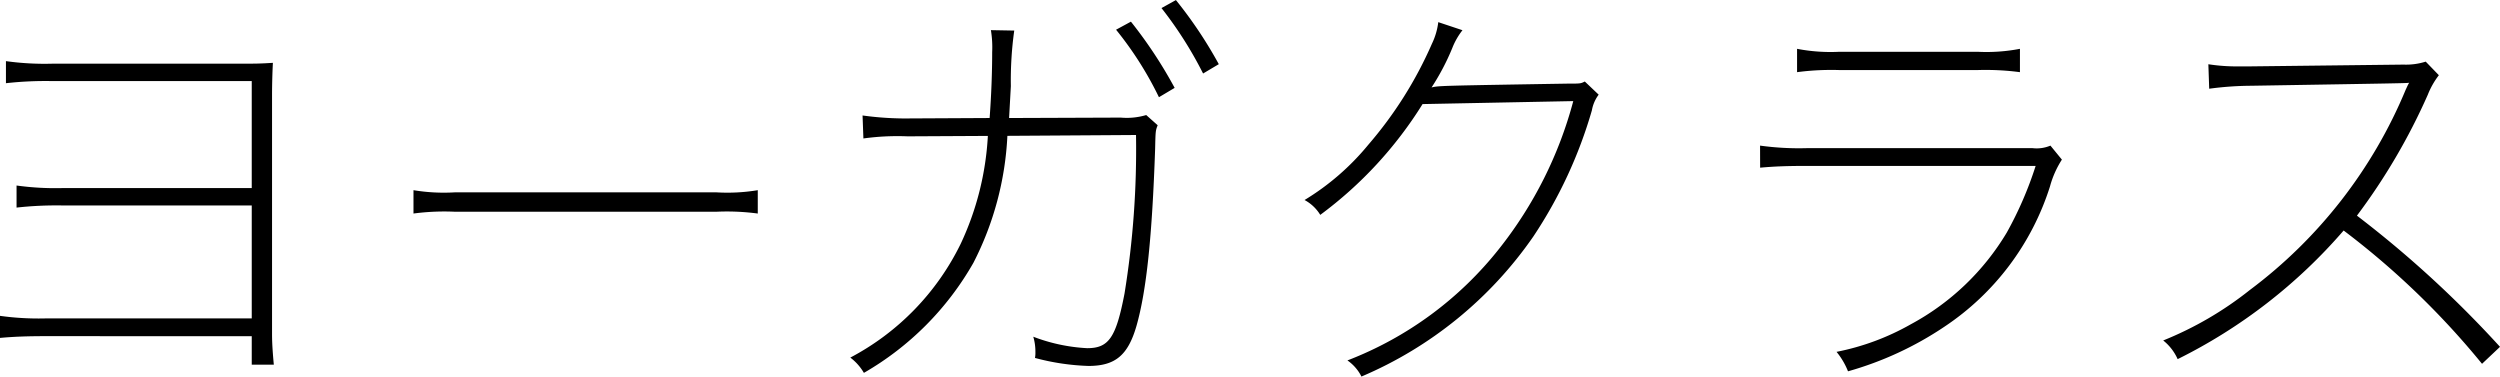 <svg xmlns="http://www.w3.org/2000/svg" width="141.336" height="21.288" viewBox="0 0 141.336 21.288">
  <path id="course_title3_w1" d="M18.336-1.608V0h1.248c-.048-.528-.1-1.128-.1-1.728V-15.24c0-.648.024-1.392.048-1.824-.744.048-.984.048-1.9.048H7.08a15.875,15.875,0,0,1-2.64-.144v1.248a20.15,20.15,0,0,1,2.616-.12h11.28v6.048H7.68a16.046,16.046,0,0,1-2.64-.144V-8.88A20.551,20.551,0,0,1,7.68-9H18.336v6.384H6.744A15.875,15.875,0,0,1,4.1-2.76v1.248c.792-.072,1.536-.1,2.64-.1ZM27.48-8.544a13.222,13.222,0,0,1,2.376-.1H44.568a13.223,13.223,0,0,1,2.376.1v-1.32a10.486,10.486,0,0,1-2.376.12H29.856a10.486,10.486,0,0,1-2.376-.12ZM55.44-13.92H55.1a17.8,17.8,0,0,1-2.232-.168l.048,1.3a14.011,14.011,0,0,1,2.5-.12l4.536-.024a16.4,16.4,0,0,1-1.536,6.1,14.426,14.426,0,0,1-6.24,6.432,2.931,2.931,0,0,1,.768.864A16.719,16.719,0,0,0,59.136-5.76a17.52,17.52,0,0,0,1.92-7.176l7.272-.048a50.9,50.9,0,0,1-.648,8.952c-.48,2.5-.888,3.1-2.112,3.1a9.91,9.91,0,0,1-3.048-.648,2.978,2.978,0,0,1,.12.864,1.584,1.584,0,0,1-.024.336A13.166,13.166,0,0,0,65.64.072c1.512,0,2.232-.6,2.712-2.256.576-2.016.888-5.112,1.056-10.008.024-1.032.024-1.032.144-1.344l-.648-.576a3.836,3.836,0,0,1-1.44.144l-6.312.024.1-1.8a20.382,20.382,0,0,1,.192-3.144l-1.32-.024a5.973,5.973,0,0,1,.072,1.248c0,1.128-.048,2.424-.144,3.72Zm14.328-6.24a22.046,22.046,0,0,1,2.352,3.7l.888-.528a24.439,24.439,0,0,0-2.424-3.624ZM67.2-18.936a19.629,19.629,0,0,1,2.424,3.816l.888-.528a25.294,25.294,0,0,0-2.472-3.744Zm26.5,2.928c-.24.12-.24.12-1.008.12-7.248.12-7.248.12-7.656.216A13.2,13.2,0,0,0,86.208-17.9a3.961,3.961,0,0,1,.576-1.008l-1.368-.456a3.861,3.861,0,0,1-.36,1.224,22.5,22.5,0,0,1-3.6,5.712,14.127,14.127,0,0,1-3.6,3.12,2.311,2.311,0,0,1,.888.84,22.693,22.693,0,0,0,5.784-6.264l8.52-.168a22.882,22.882,0,0,1-4.176,8.328A20.155,20.155,0,0,1,80.28-.24a2.432,2.432,0,0,1,.792.912,22.508,22.508,0,0,0,9.72-7.92A25.694,25.694,0,0,0,94.1-14.376a2.07,2.07,0,0,1,.384-.888Zm12-.528a14.821,14.821,0,0,1,2.376-.12h7.848a14.821,14.821,0,0,1,2.376.12v-1.32a9.976,9.976,0,0,1-2.376.168h-7.848a9.976,9.976,0,0,1-2.376-.168Zm-2.088,5.4c.792-.072,1.512-.1,2.64-.1h12.936a20.593,20.593,0,0,1-1.632,3.768,14.113,14.113,0,0,1-5.424,5.184,13.927,13.927,0,0,1-4.2,1.56,4.125,4.125,0,0,1,.648,1.1,18.993,18.993,0,0,0,5.448-2.52A14.933,14.933,0,0,0,120-10.08a5.4,5.4,0,0,1,.672-1.512l-.648-.792a2,2,0,0,1-1.008.144H106.248a16.046,16.046,0,0,1-2.64-.144ZM145.44-1.008a61.087,61.087,0,0,0-8.088-7.416,34.925,34.925,0,0,0,4.008-6.84,4.508,4.508,0,0,1,.624-1.1l-.744-.768a3.667,3.667,0,0,1-1.248.168l-8.592.1h-.648a10.45,10.45,0,0,1-1.8-.12L129-15.6a18.518,18.518,0,0,1,2.376-.168c8.736-.144,8.736-.144,8.928-.168-.1.168-.12.24-.192.384A27.1,27.1,0,0,1,131.3-4.224a19.617,19.617,0,0,1-4.9,2.856,2.8,2.8,0,0,1,.816,1.056,29.99,29.99,0,0,0,9.384-7.272,45.361,45.361,0,0,1,7.824,7.536Z" transform="translate(-4.104 20.616)"/>
</svg>
